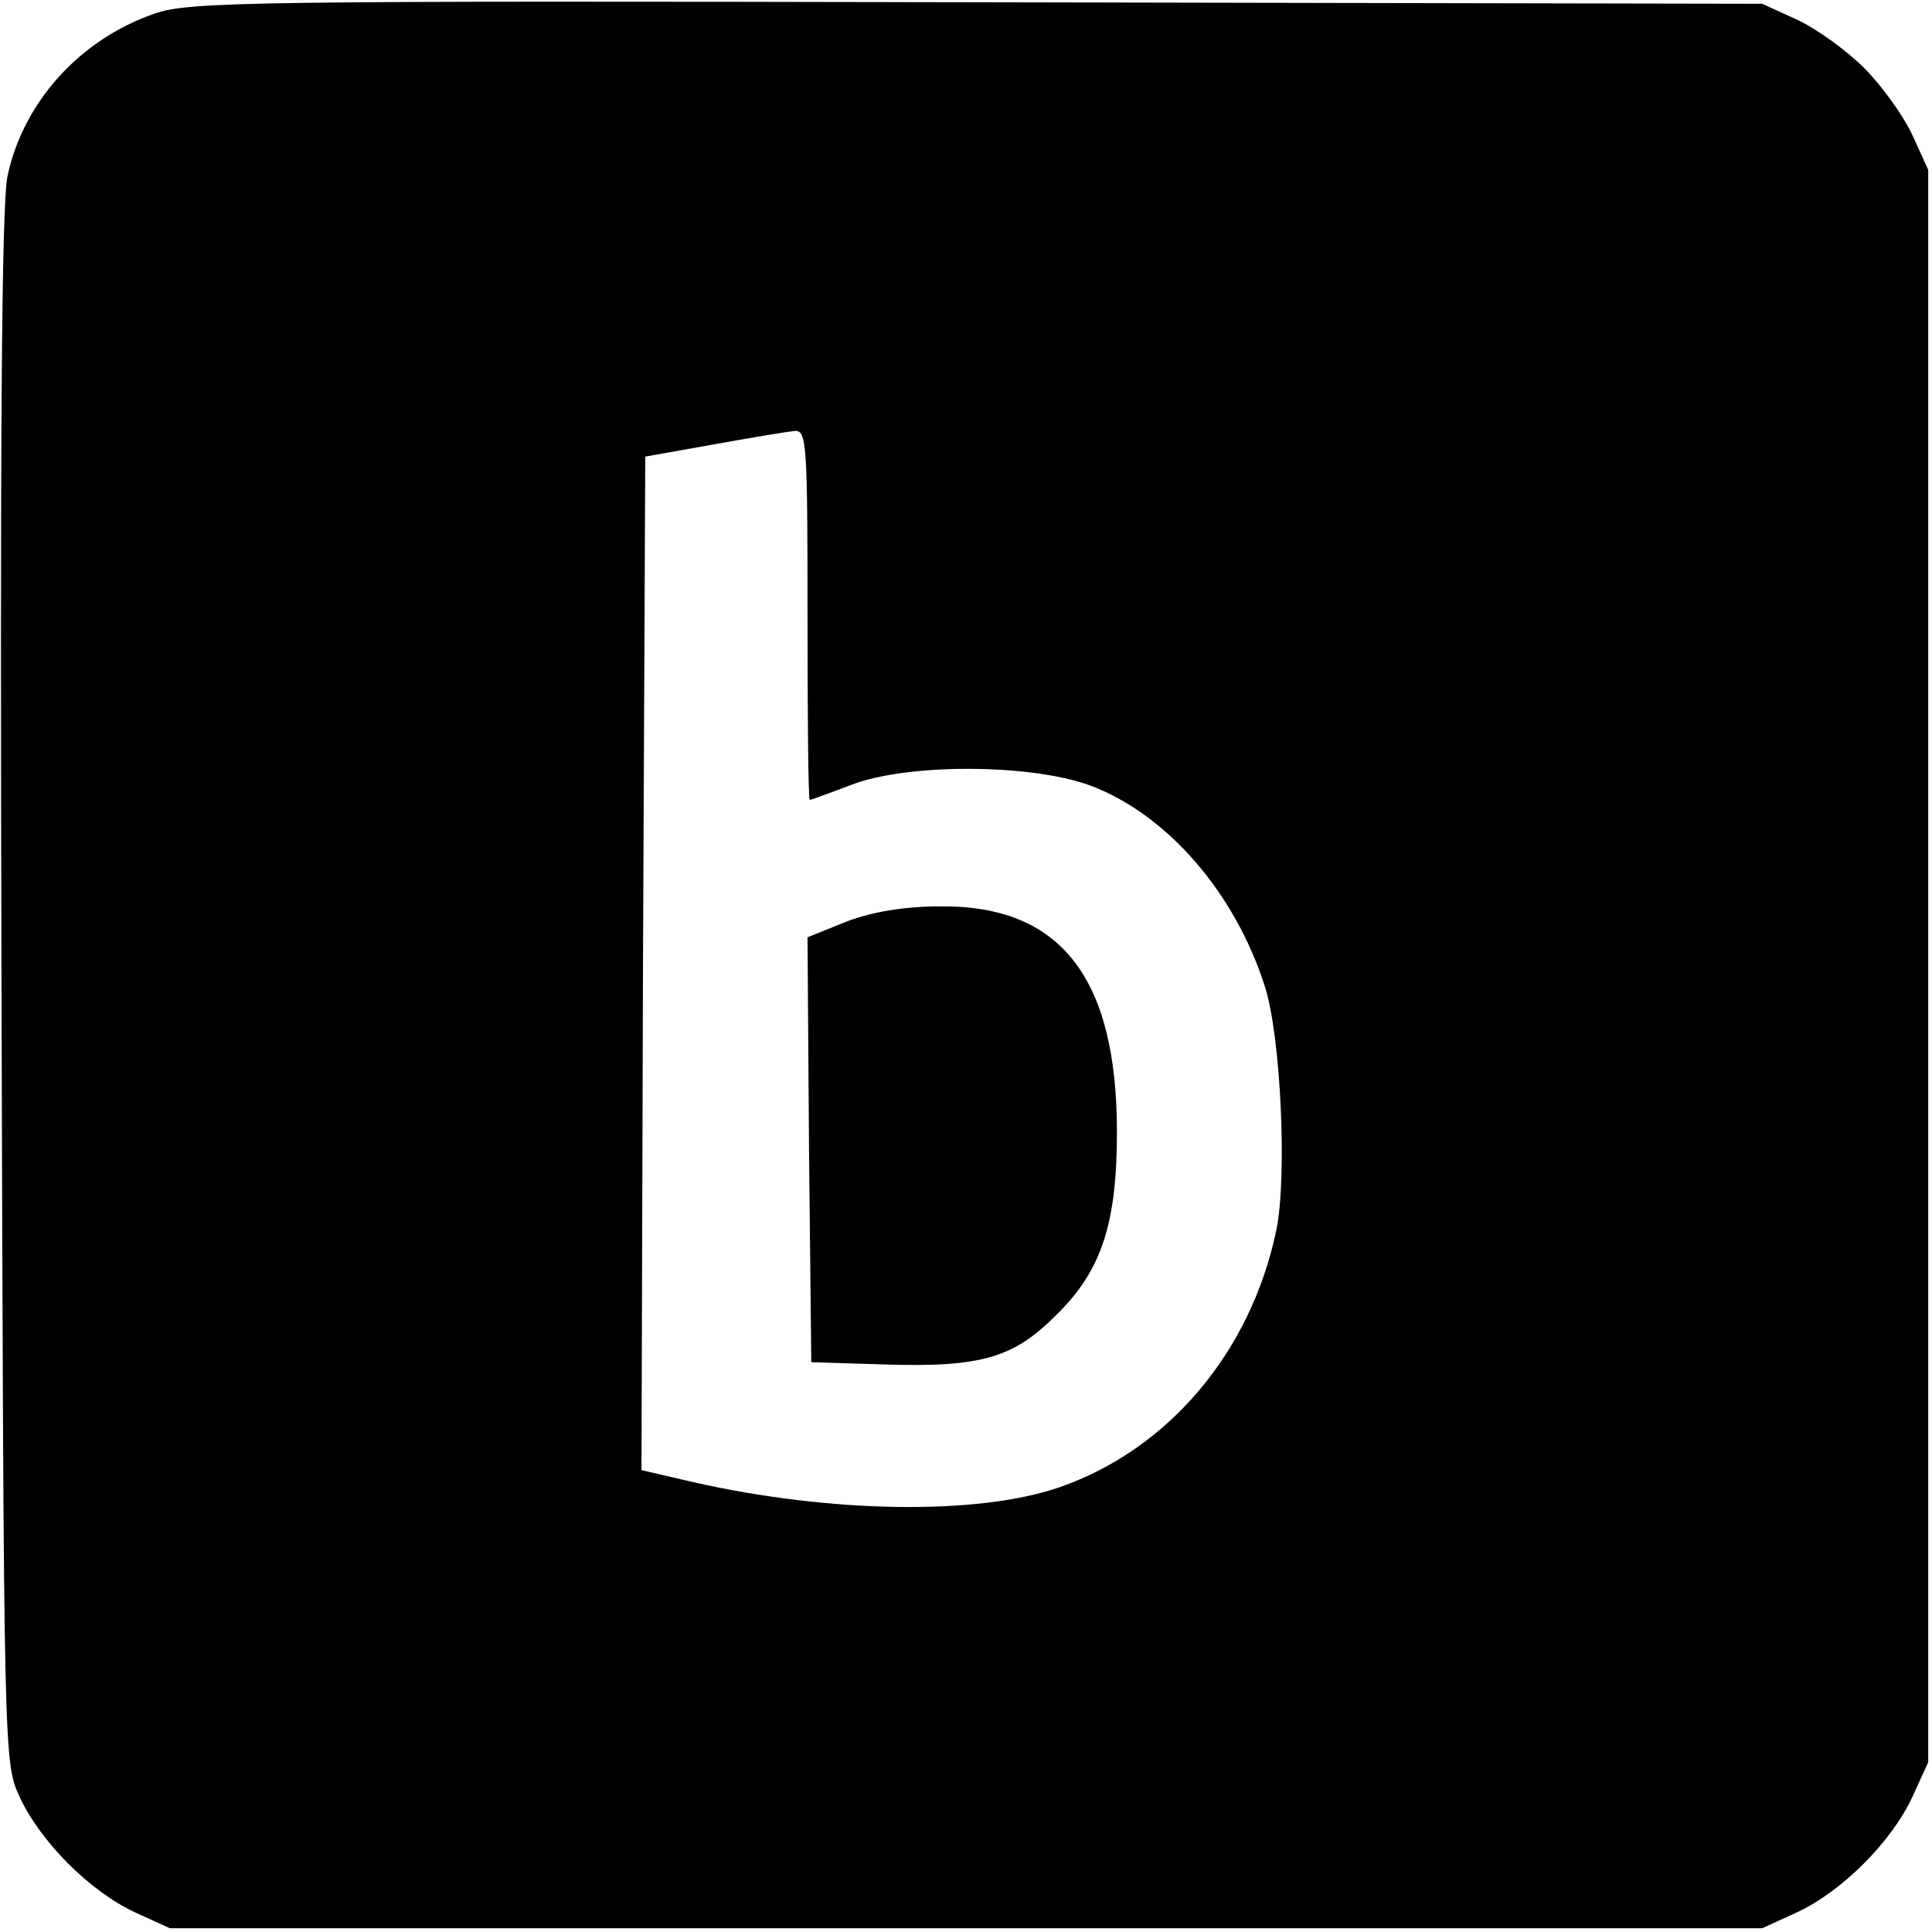 <?xml version="1.0" standalone="no"?>
<!DOCTYPE svg PUBLIC "-//W3C//DTD SVG 20010904//EN"
 "http://www.w3.org/TR/2001/REC-SVG-20010904/DTD/svg10.dtd">
<svg version="1.0" xmlns="http://www.w3.org/2000/svg"
 width="256pt" height="256pt" viewBox="0 0 256 256"
 preserveAspectRatio="xMidYMid meet">
<g transform="translate(0,256) scale(0.1,-0.1)"
fill="#000000" stroke="none">
<path d="M205 2542 c-99 -34 -174 -117 -195 -215 -8 -37 -10 -353 -8 -1077 3
-1024 3 -1025 24 -1071 28 -60 93 -125 153 -153 l46 -21 1055 0 1055 0 46 21
c60 28 125 93 153 153 l21 46 0 1055 0 1055 -21 46 c-12 26 -41 66 -64 89 -23
23 -63 52 -89 64 l-46 21 -1040 2 c-966 2 -1044 1 -1090 -15z m865 -797 c0
-135 1 -245 3 -245 1 0 26 9 55 20 75 29 239 28 317 -1 101 -38 191 -141 231
-266 21 -65 30 -253 15 -324 -34 -161 -143 -290 -288 -340 -108 -37 -303 -34
-484 7 l-69 16 2 671 3 672 90 16 c50 9 98 17 108 18 16 1 17 -17 17 -244z"/>
<path d="M1122 1339 l-52 -21 2 -281 3 -282 98 -3 c128 -4 171 9 228 67 59 58
79 121 79 241 0 205 -75 301 -235 299 -45 0 -89 -7 -123 -20z"/>
</g>
</svg>
